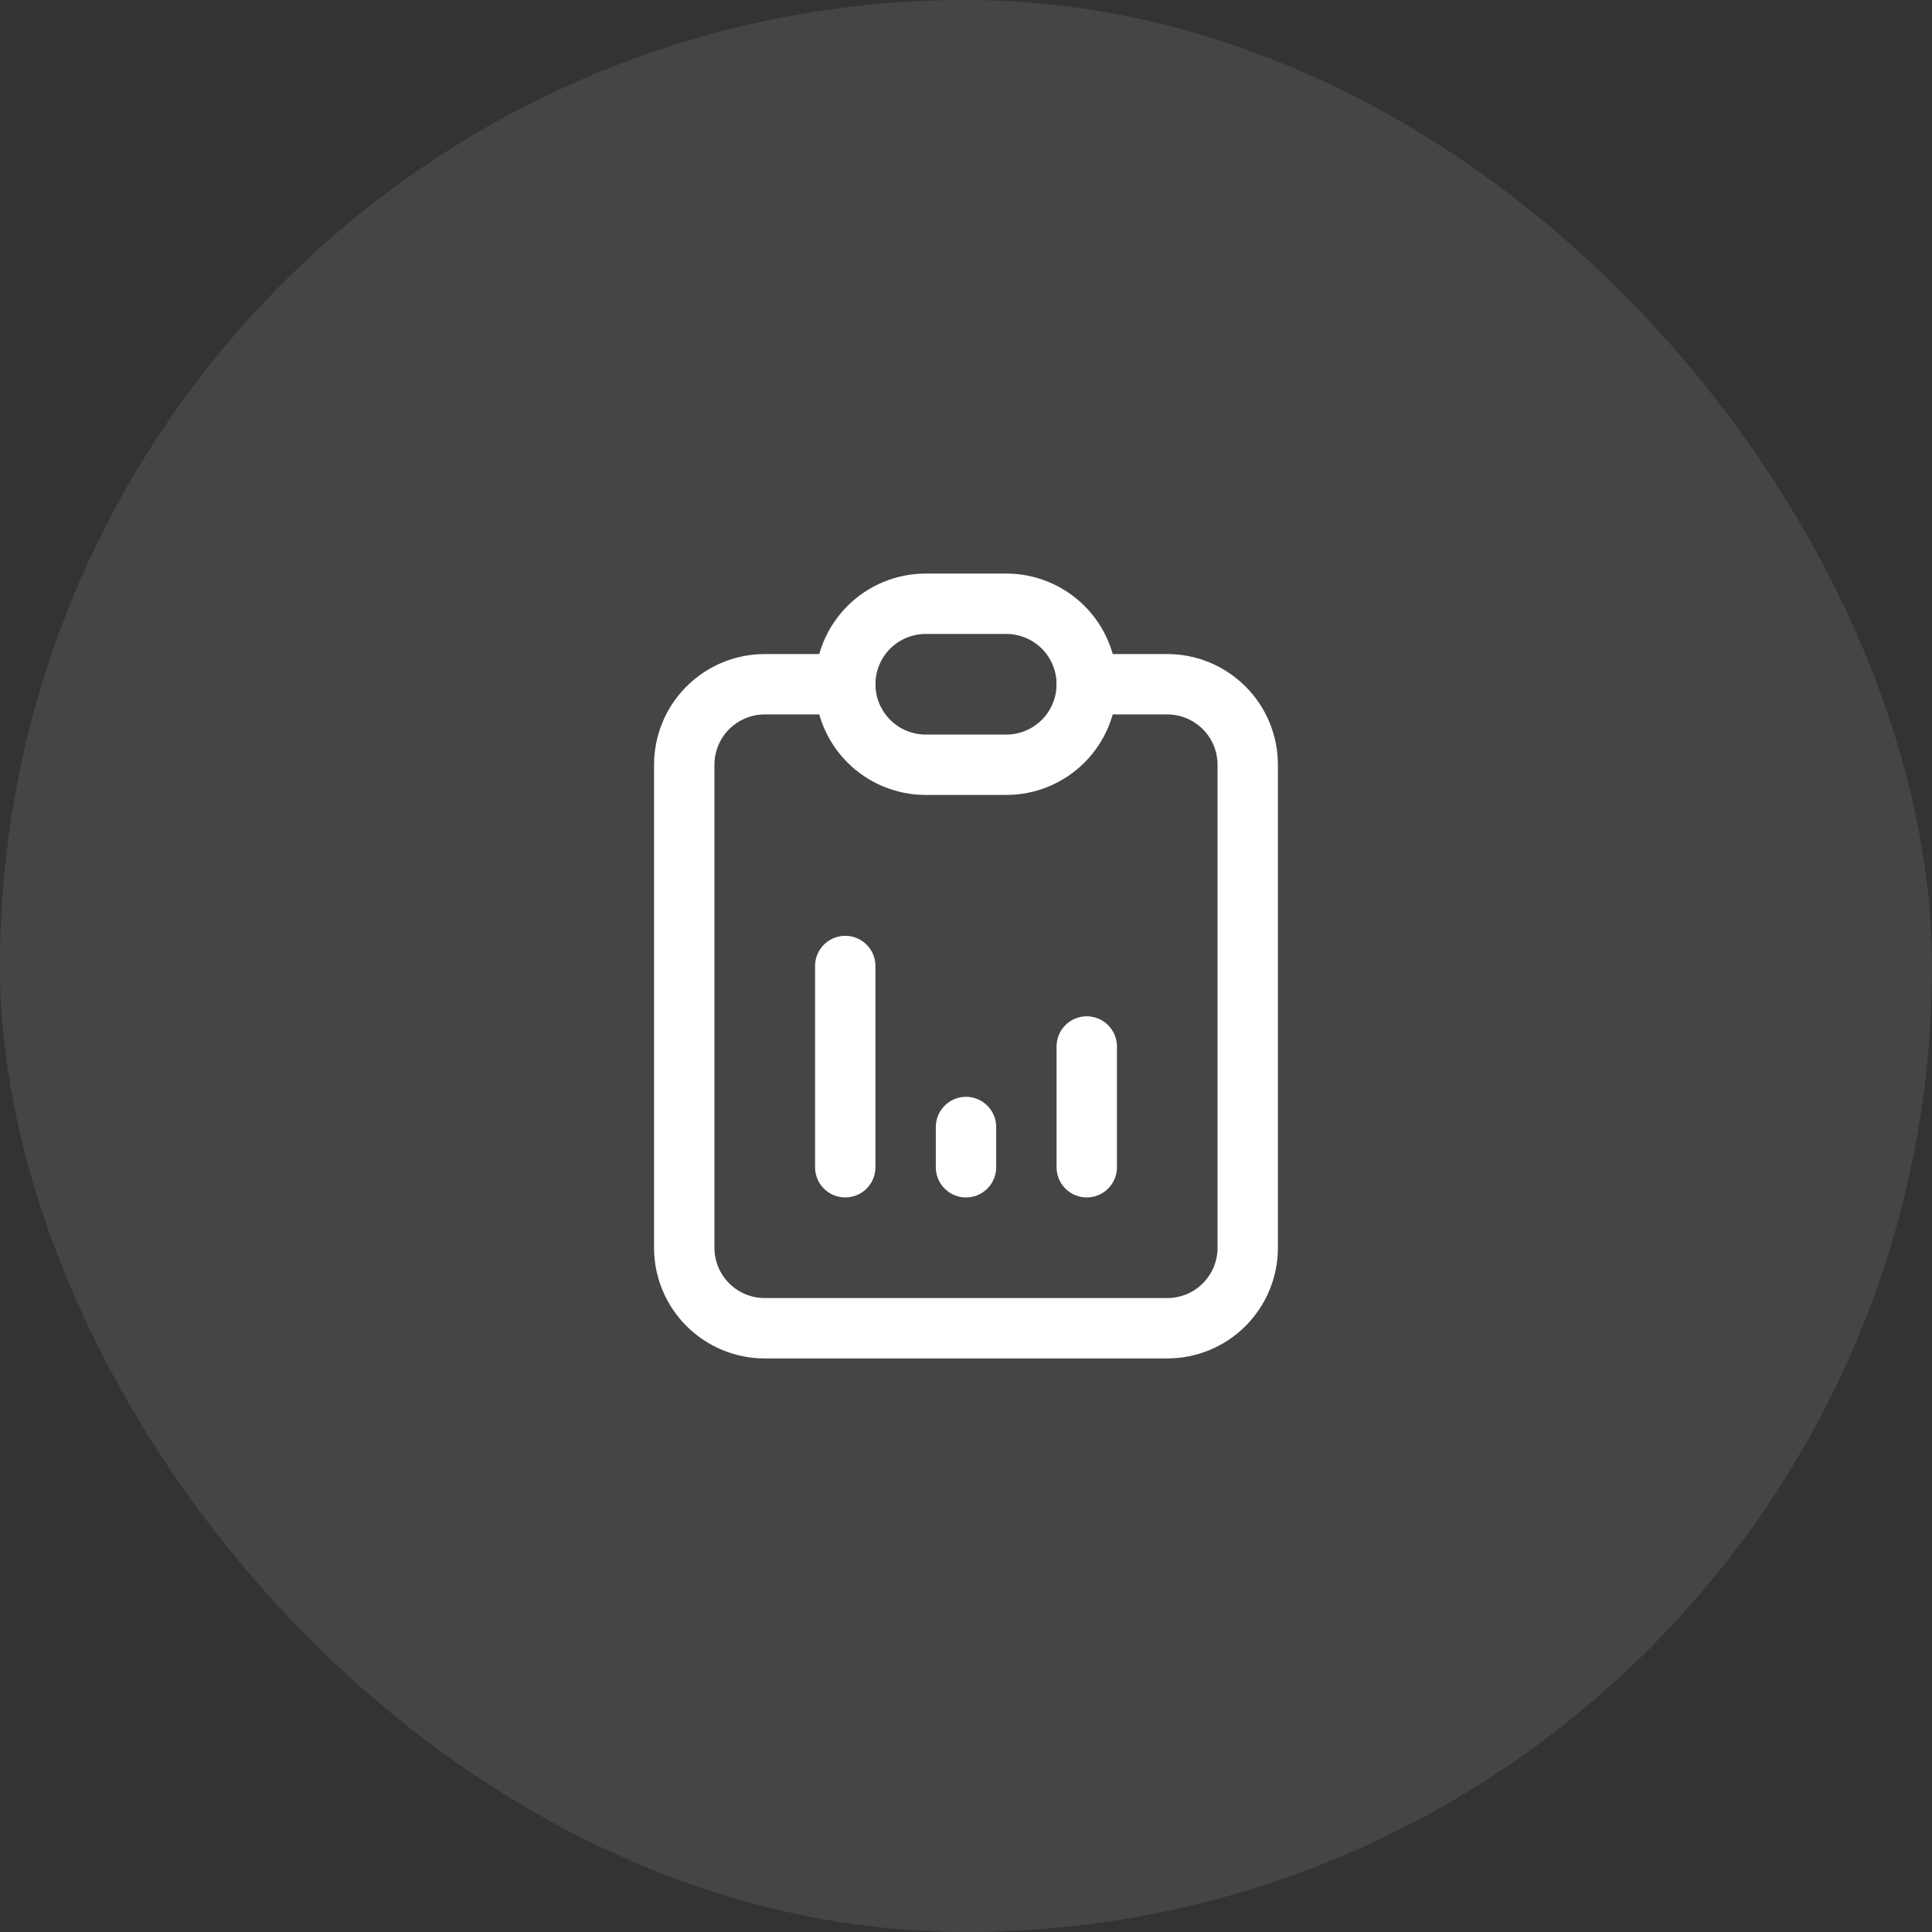 <?xml version="1.0" encoding="UTF-8"?>
<svg xmlns="http://www.w3.org/2000/svg" width="80" height="80" viewBox="0 0 80 80" fill="none">
  <rect x="0" y="0" width="80" height="80" fill="#333333" stroke="none"/>
  <rect width="80" height="80" rx="40" fill="#DEEBFB" fill-opacity="0.1"></rect>
  <path d="M35 28.333H31.666C30.782 28.333 29.934 28.685 29.309 29.31C28.684 29.935 28.333 30.783 28.333 31.667V51.667C28.333 52.551 28.684 53.399 29.309 54.024C29.934 54.649 30.782 55 31.666 55H48.333C49.217 55 50.065 54.649 50.69 54.024C51.315 53.399 51.666 52.551 51.666 51.667V31.667C51.666 30.783 51.315 29.935 50.69 29.31C50.065 28.685 49.217 28.333 48.333 28.333H45" stroke="white" stroke-width="2.5" stroke-linecap="round" stroke-linejoin="round"></path>
  <path d="M35 28.333C35 27.449 35.351 26.601 35.976 25.976C36.601 25.351 37.449 25 38.333 25H41.667C42.551 25 43.399 25.351 44.024 25.976C44.649 26.601 45 27.449 45 28.333C45 29.217 44.649 30.065 44.024 30.69C43.399 31.316 42.551 31.667 41.667 31.667H38.333C37.449 31.667 36.601 31.316 35.976 30.69C35.351 30.065 35 29.217 35 28.333Z" stroke="white" stroke-width="2.5" stroke-linecap="round" stroke-linejoin="round"></path>
  <path d="M35 48.333V40" stroke="white" stroke-width="2.5" stroke-linecap="round" stroke-linejoin="round"></path>
  <path d="M40 48.333V46.667" stroke="white" stroke-width="2.5" stroke-linecap="round" stroke-linejoin="round"></path>
  <path d="M45 48.333V43.333" stroke="white" stroke-width="2.5" stroke-linecap="round" stroke-linejoin="round"></path>
</svg>
